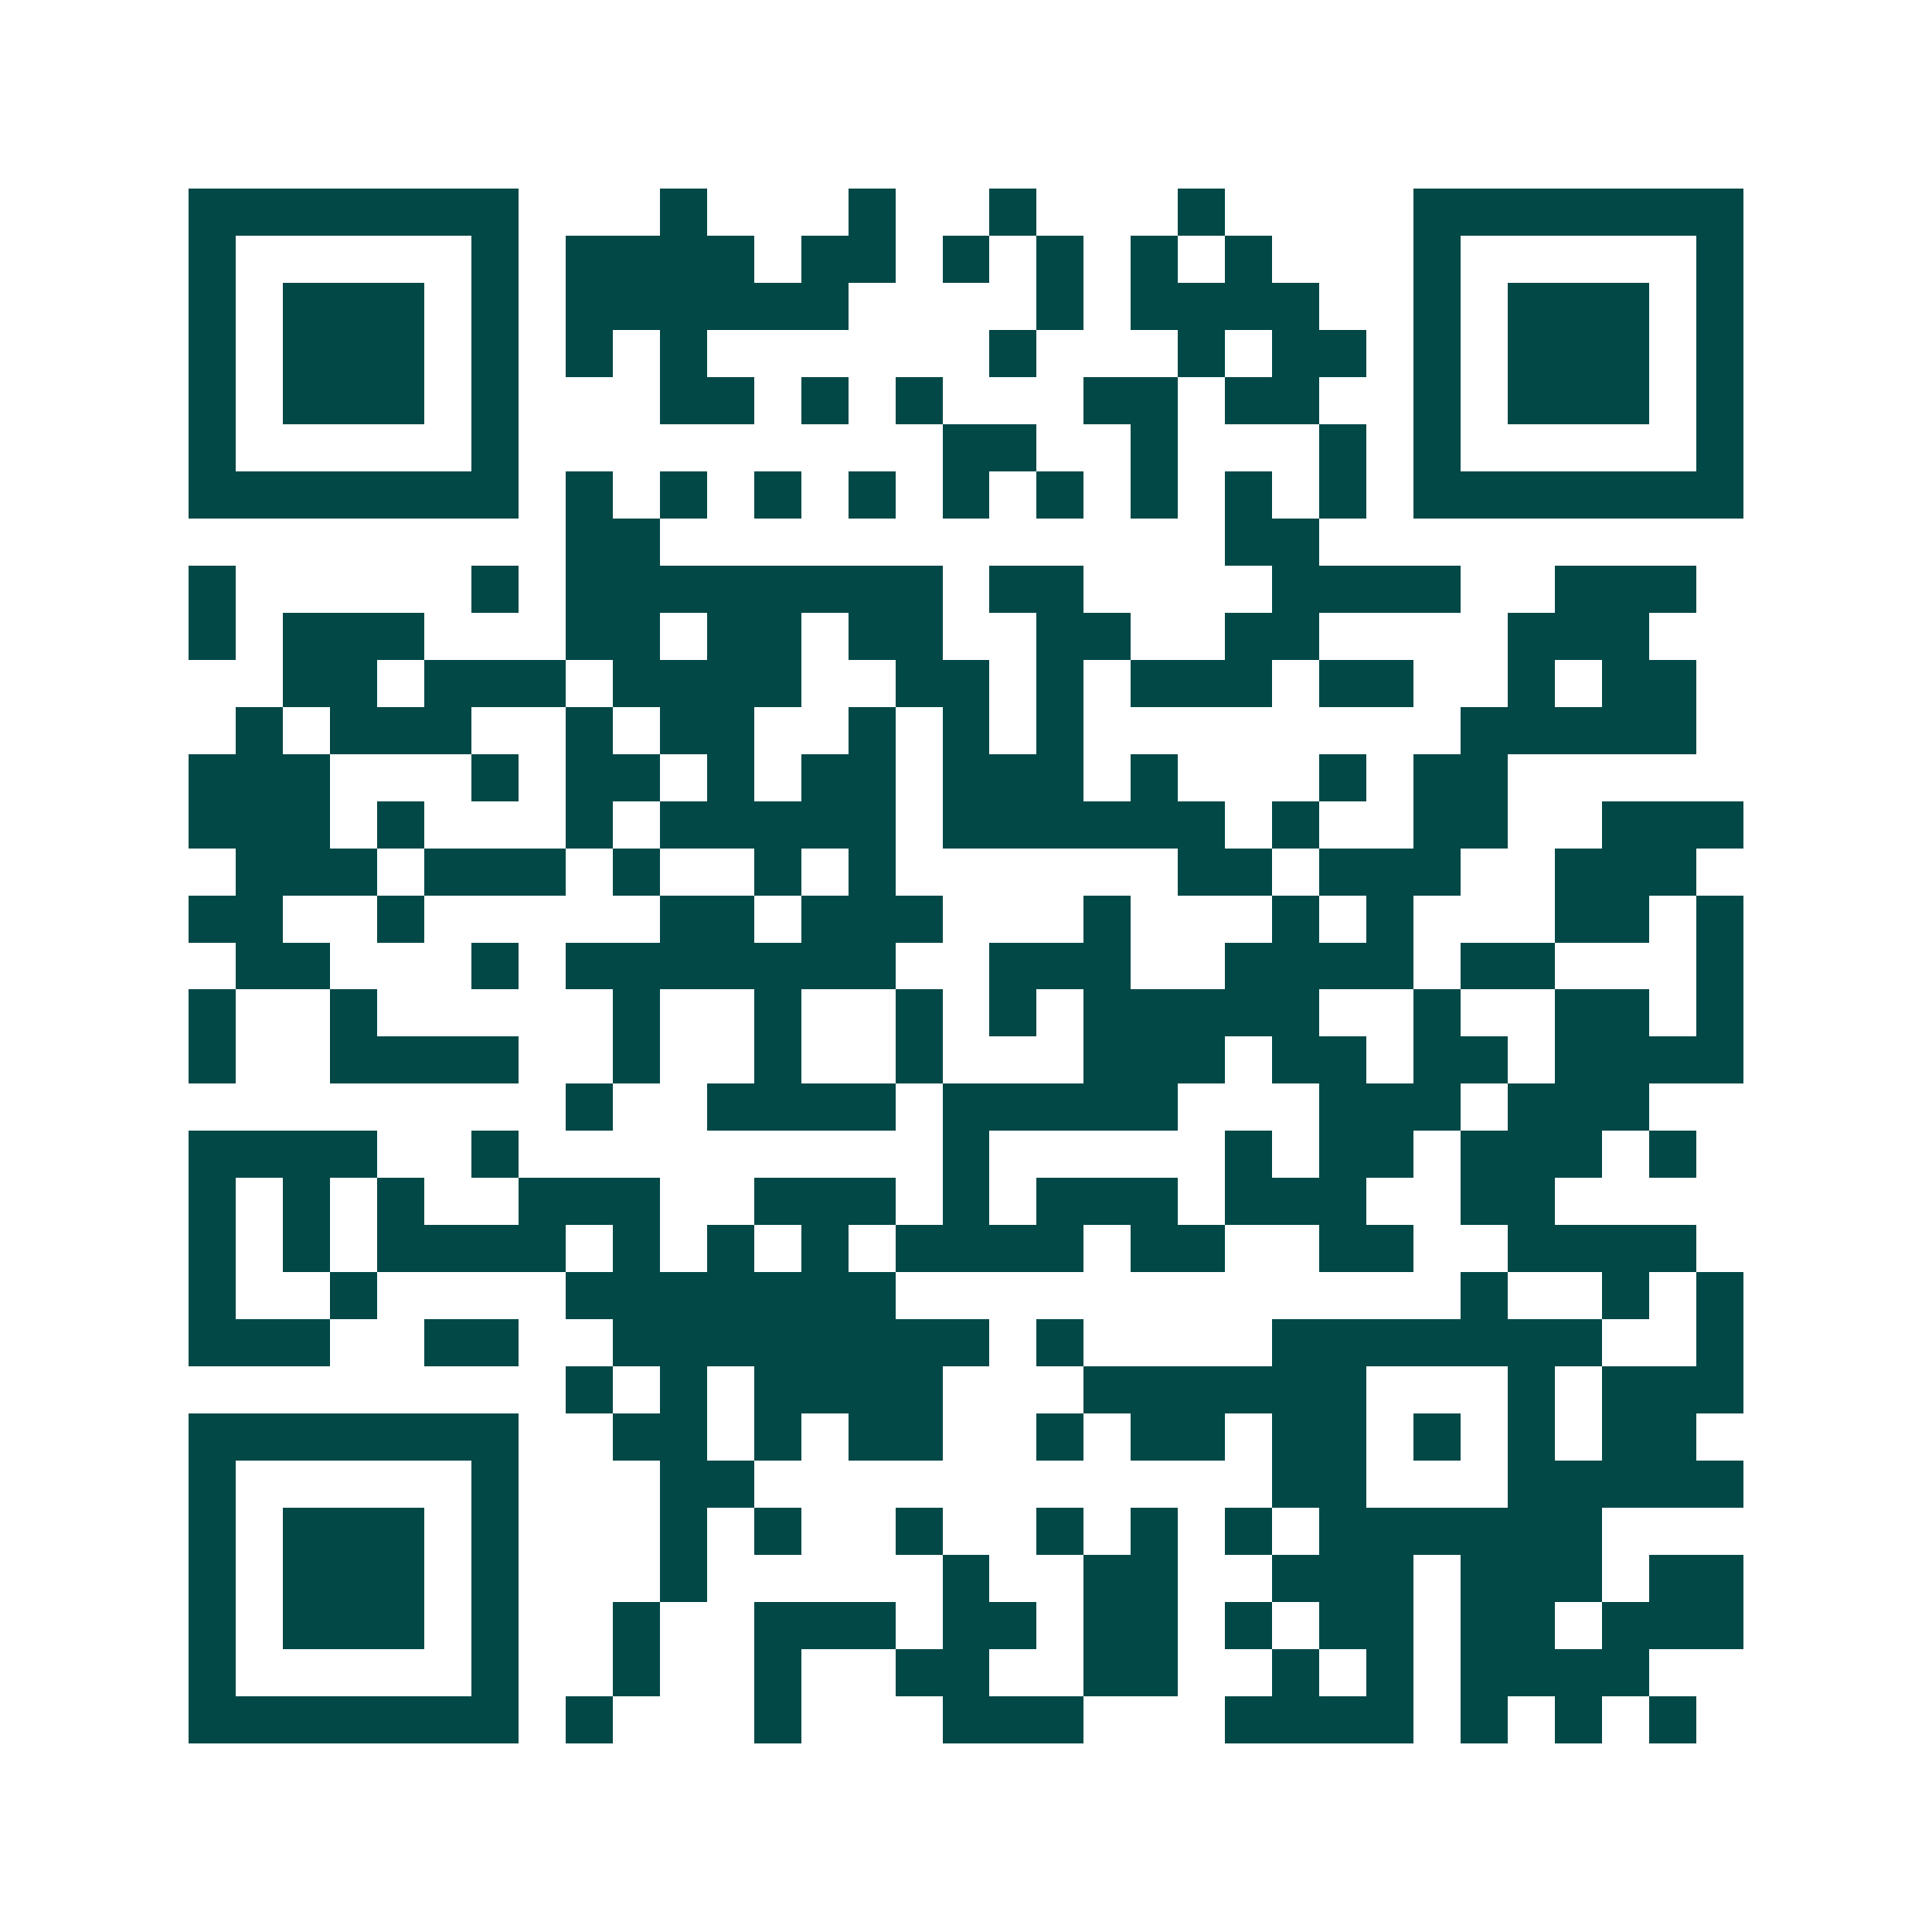 <svg xmlns="http://www.w3.org/2000/svg" width="200" height="200" viewBox="0 0 41 41" shape-rendering="crispEdges"><path fill="#ffffff" d="M0 0h41v41H0z"/><path stroke="#014847" d="M4 4.5h7m3 0h1m3 0h1m2 0h1m3 0h1m4 0h7M4 5.5h1m5 0h1m1 0h4m1 0h2m1 0h1m1 0h1m1 0h1m1 0h1m3 0h1m5 0h1M4 6.5h1m1 0h3m1 0h1m1 0h6m4 0h1m1 0h4m2 0h1m1 0h3m1 0h1M4 7.5h1m1 0h3m1 0h1m1 0h1m1 0h1m6 0h1m3 0h1m1 0h2m1 0h1m1 0h3m1 0h1M4 8.5h1m1 0h3m1 0h1m3 0h2m1 0h1m1 0h1m3 0h2m1 0h2m2 0h1m1 0h3m1 0h1M4 9.5h1m5 0h1m9 0h2m2 0h1m3 0h1m1 0h1m5 0h1M4 10.5h7m1 0h1m1 0h1m1 0h1m1 0h1m1 0h1m1 0h1m1 0h1m1 0h1m1 0h1m1 0h7M12 11.5h2m12 0h2M4 12.5h1m5 0h1m1 0h8m1 0h2m4 0h4m2 0h3M4 13.5h1m1 0h3m3 0h2m1 0h2m1 0h2m2 0h2m2 0h2m4 0h3M6 14.5h2m1 0h3m1 0h4m2 0h2m1 0h1m1 0h3m1 0h2m2 0h1m1 0h2M5 15.5h1m1 0h3m2 0h1m1 0h2m2 0h1m1 0h1m1 0h1m8 0h5M4 16.5h3m3 0h1m1 0h2m1 0h1m1 0h2m1 0h3m1 0h1m3 0h1m1 0h2M4 17.5h3m1 0h1m3 0h1m1 0h5m1 0h6m1 0h1m2 0h2m2 0h3M5 18.5h3m1 0h3m1 0h1m2 0h1m1 0h1m6 0h2m1 0h3m2 0h3M4 19.5h2m2 0h1m5 0h2m1 0h3m3 0h1m3 0h1m1 0h1m3 0h2m1 0h1M5 20.5h2m3 0h1m1 0h7m2 0h3m2 0h4m1 0h2m3 0h1M4 21.5h1m2 0h1m5 0h1m2 0h1m2 0h1m1 0h1m1 0h5m2 0h1m2 0h2m1 0h1M4 22.5h1m2 0h4m2 0h1m2 0h1m2 0h1m3 0h3m1 0h2m1 0h2m1 0h4M12 23.5h1m2 0h4m1 0h5m3 0h3m1 0h3M4 24.5h4m2 0h1m9 0h1m5 0h1m1 0h2m1 0h3m1 0h1M4 25.5h1m1 0h1m1 0h1m2 0h3m2 0h3m1 0h1m1 0h3m1 0h3m2 0h2M4 26.5h1m1 0h1m1 0h4m1 0h1m1 0h1m1 0h1m1 0h4m1 0h2m2 0h2m2 0h4M4 27.5h1m2 0h1m4 0h7m12 0h1m2 0h1m1 0h1M4 28.5h3m2 0h2m2 0h8m1 0h1m4 0h7m2 0h1M12 29.5h1m1 0h1m1 0h4m3 0h6m3 0h1m1 0h3M4 30.5h7m2 0h2m1 0h1m1 0h2m2 0h1m1 0h2m1 0h2m1 0h1m1 0h1m1 0h2M4 31.5h1m5 0h1m3 0h2m11 0h2m3 0h5M4 32.5h1m1 0h3m1 0h1m3 0h1m1 0h1m2 0h1m2 0h1m1 0h1m1 0h1m1 0h6M4 33.5h1m1 0h3m1 0h1m3 0h1m5 0h1m2 0h2m2 0h3m1 0h3m1 0h2M4 34.5h1m1 0h3m1 0h1m2 0h1m2 0h3m1 0h2m1 0h2m1 0h1m1 0h2m1 0h2m1 0h3M4 35.5h1m5 0h1m2 0h1m2 0h1m2 0h2m2 0h2m2 0h1m1 0h1m1 0h4M4 36.5h7m1 0h1m3 0h1m3 0h3m3 0h4m1 0h1m1 0h1m1 0h1"/></svg>
